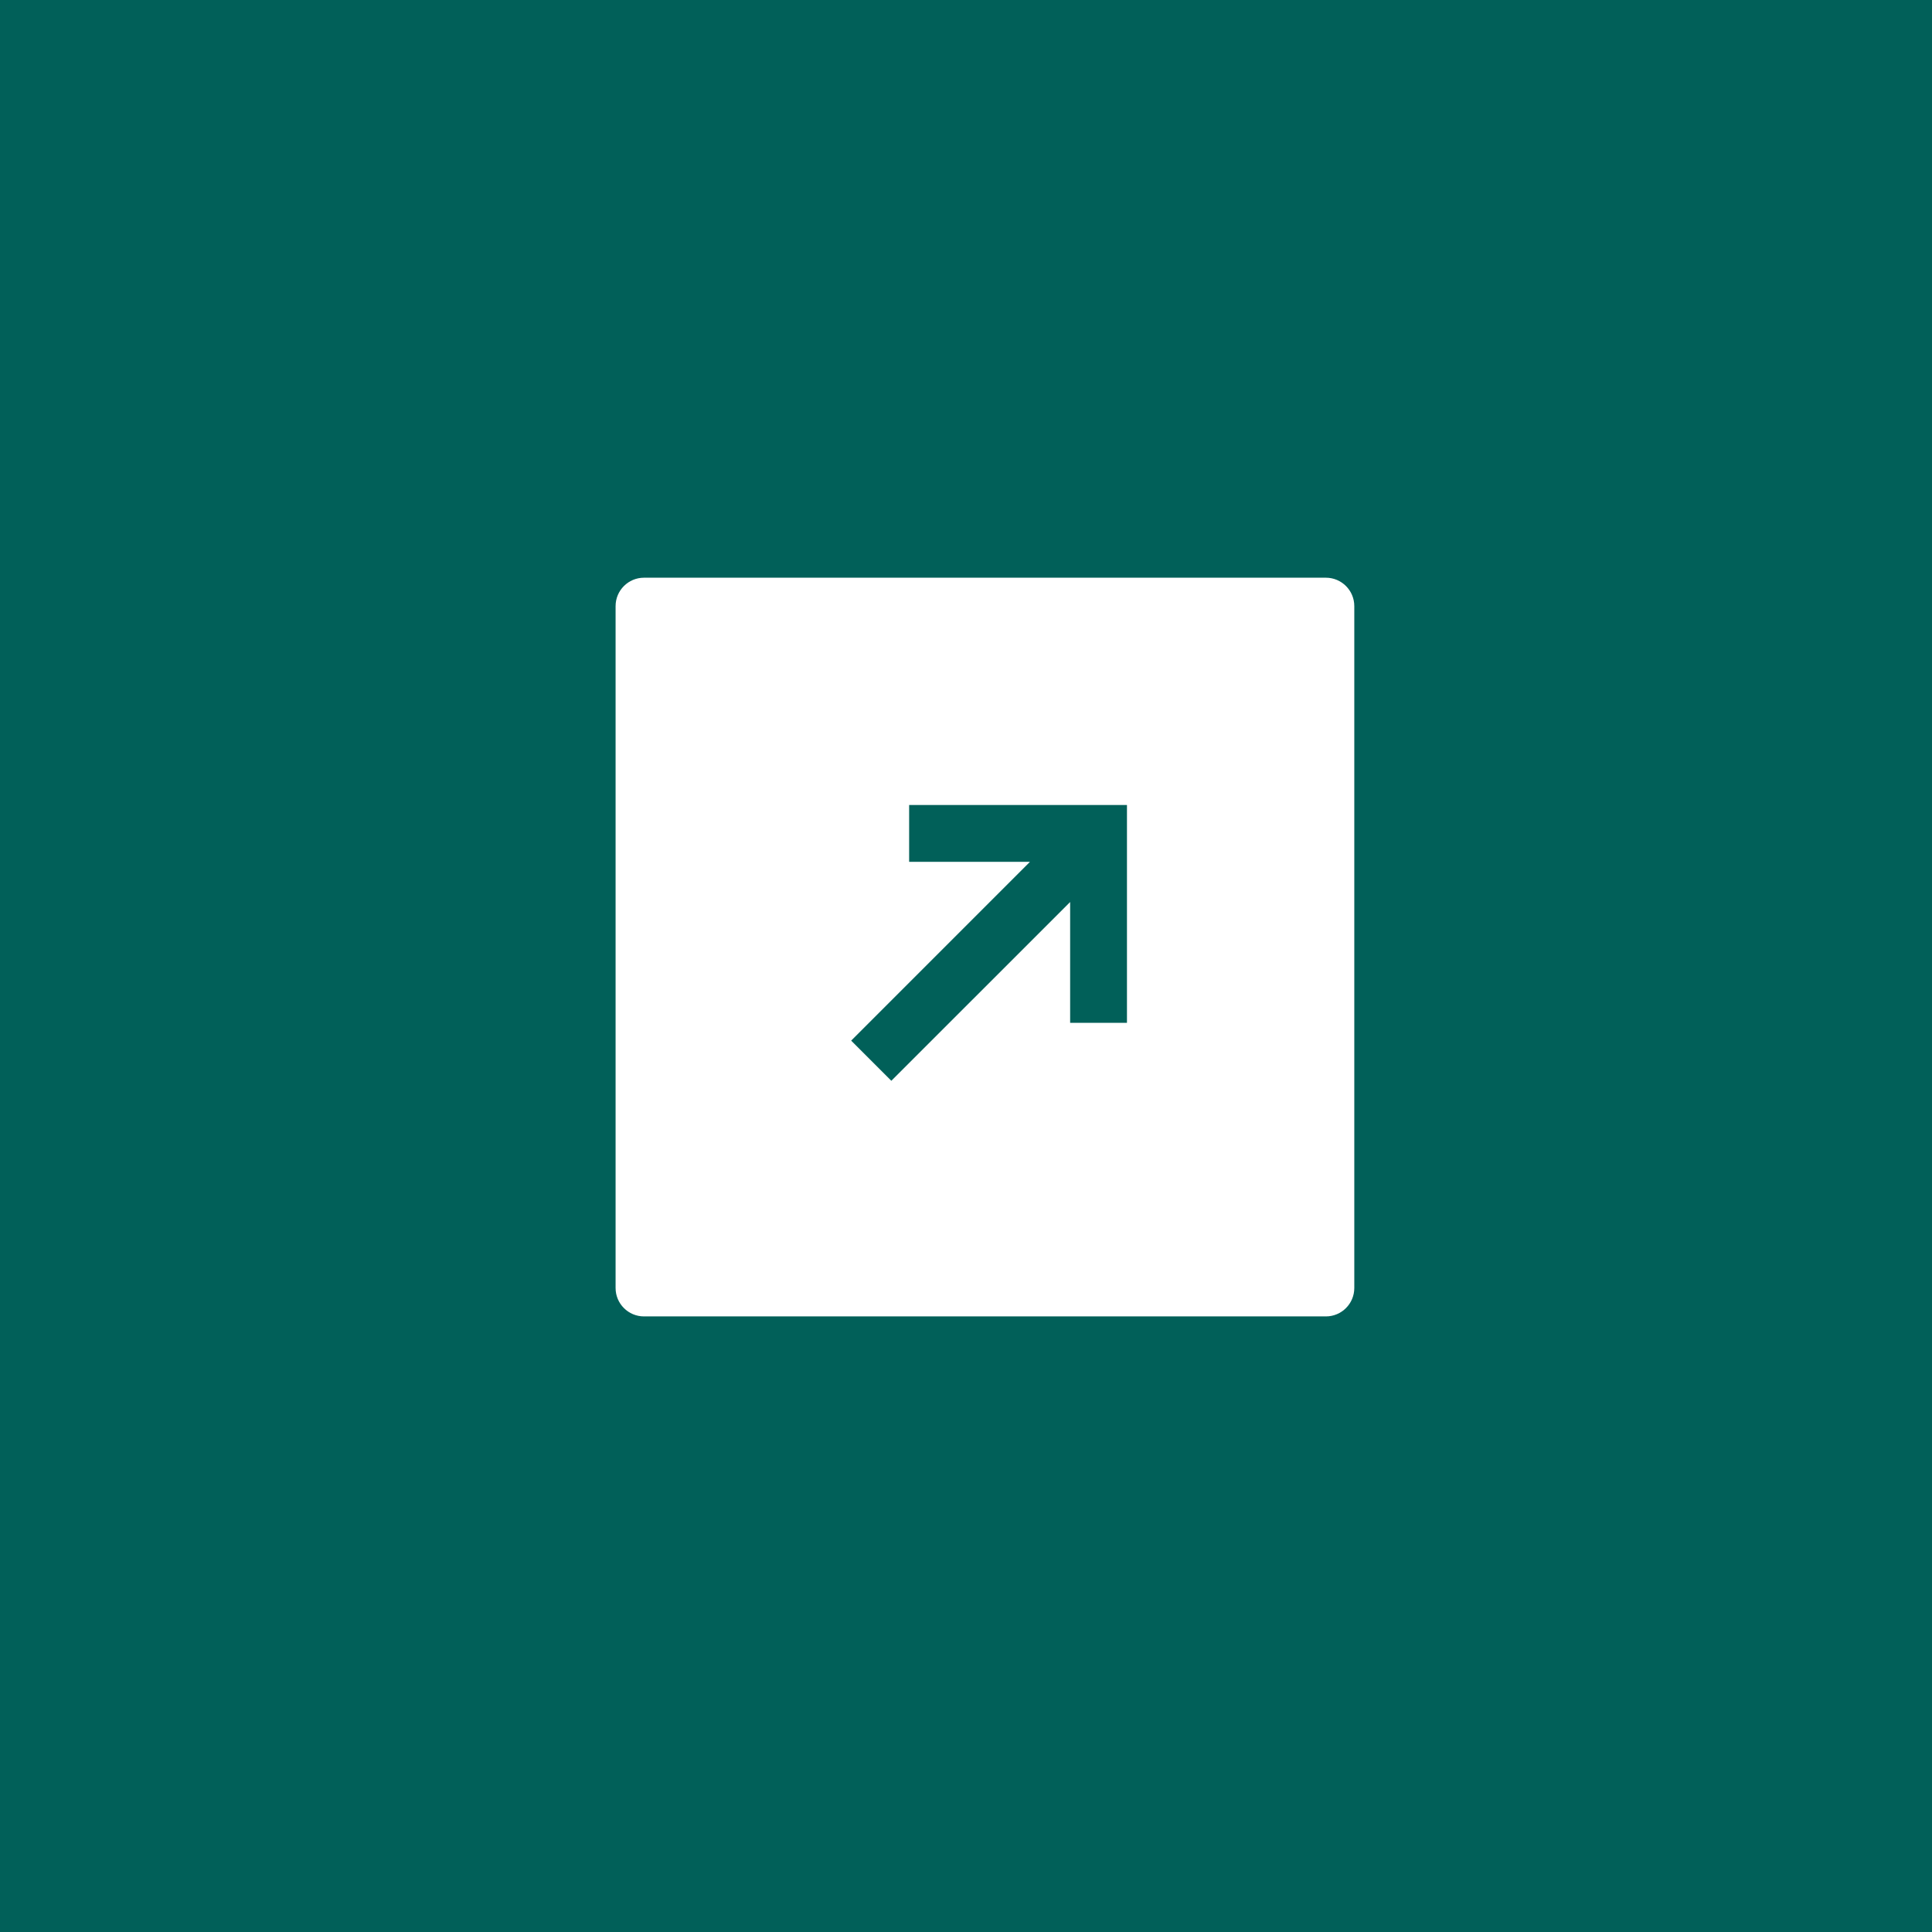 <svg xmlns="http://www.w3.org/2000/svg" width="51" height="51" viewBox="0 0 51 51" fill="none">
<rect width="51" height="51" fill="#016059"/>
<path fill-rule="evenodd" clip-rule="evenodd" d="M17 15.25C16.586 15.25 16.25 15.586 16.25 16V34C16.25 34.414 16.586 34.75 17 34.75H35C35.414 34.75 35.75 34.414 35.75 34V16C35.75 15.586 35.414 15.25 35 15.25H17ZM23.999 22.75H27.188L22.469 27.47L23.529 28.53L28.249 23.811V27H29.749V21.25H23.999V22.75Z" fill="white"/>
</svg>

